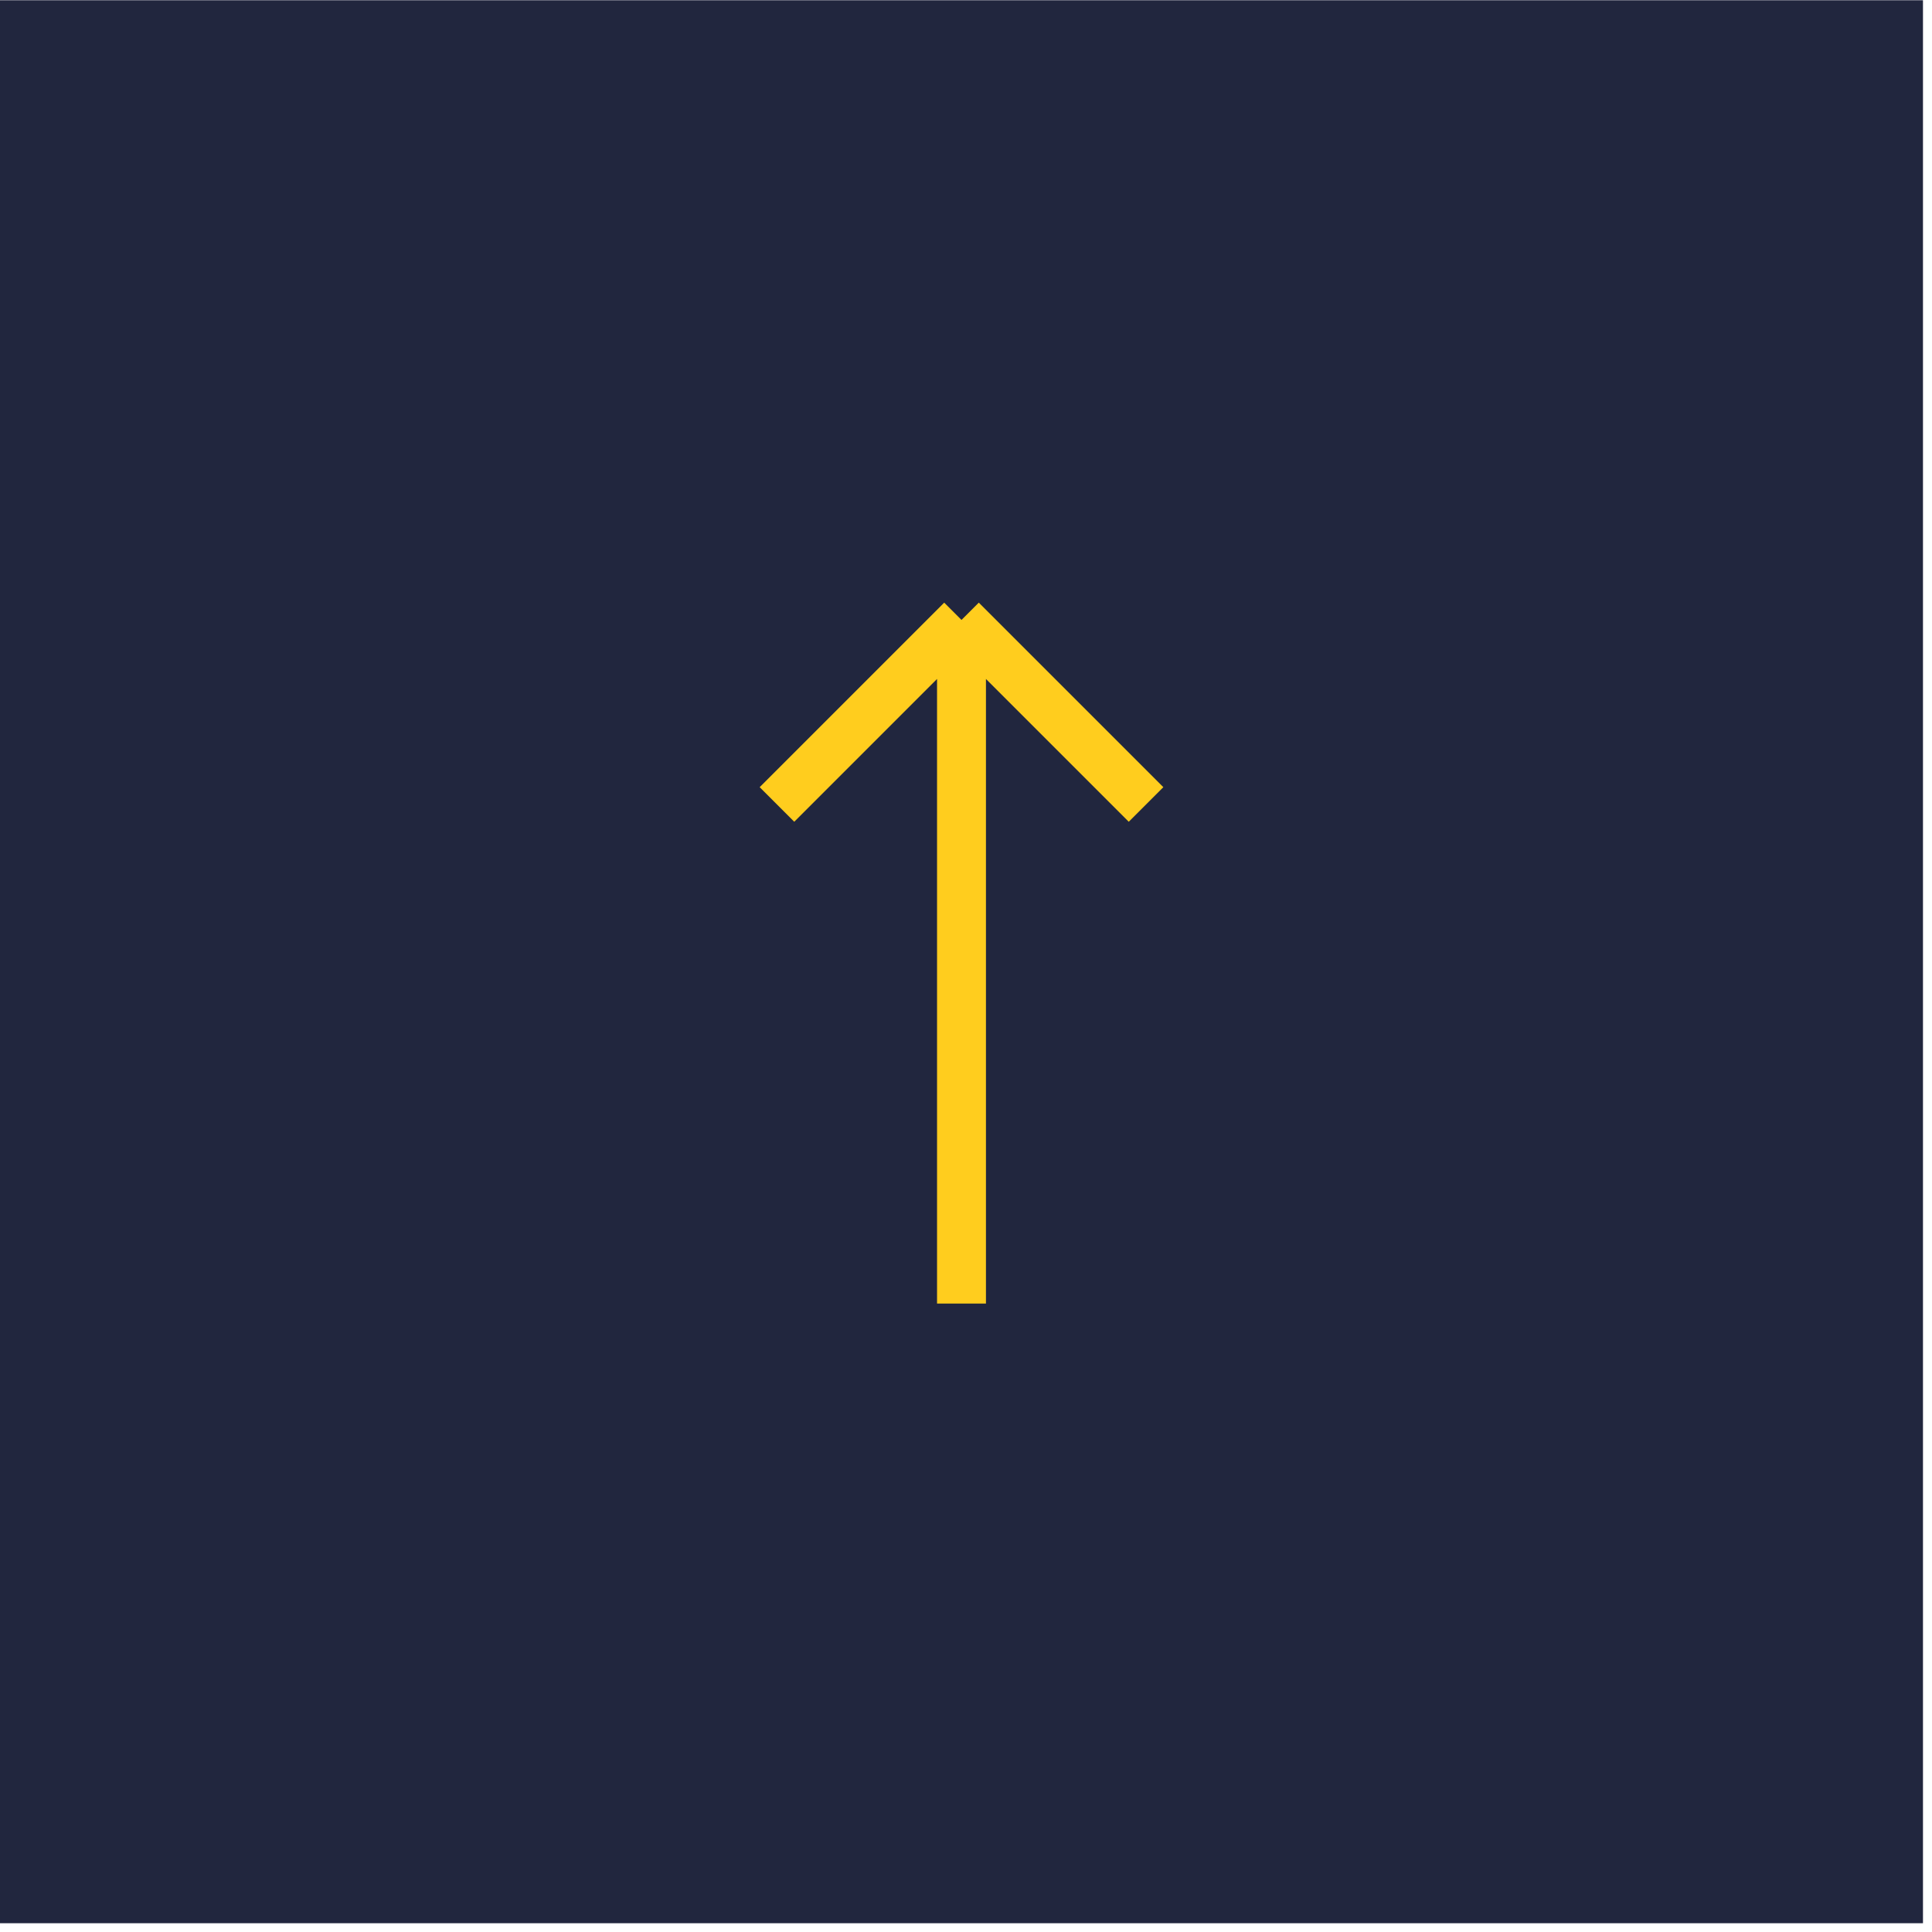 <svg width="79" height="79" viewBox="0 0 79 79" fill="none" xmlns="http://www.w3.org/2000/svg">
<rect y="0.01" width="78.631" height="78.631" fill="#21263E"/>
<path d="M39.316 53.303V25.349M39.316 25.349L31.77 32.895M39.316 25.349L46.862 32.895" stroke="#FFCD1E" stroke-width="2"/>
</svg>
